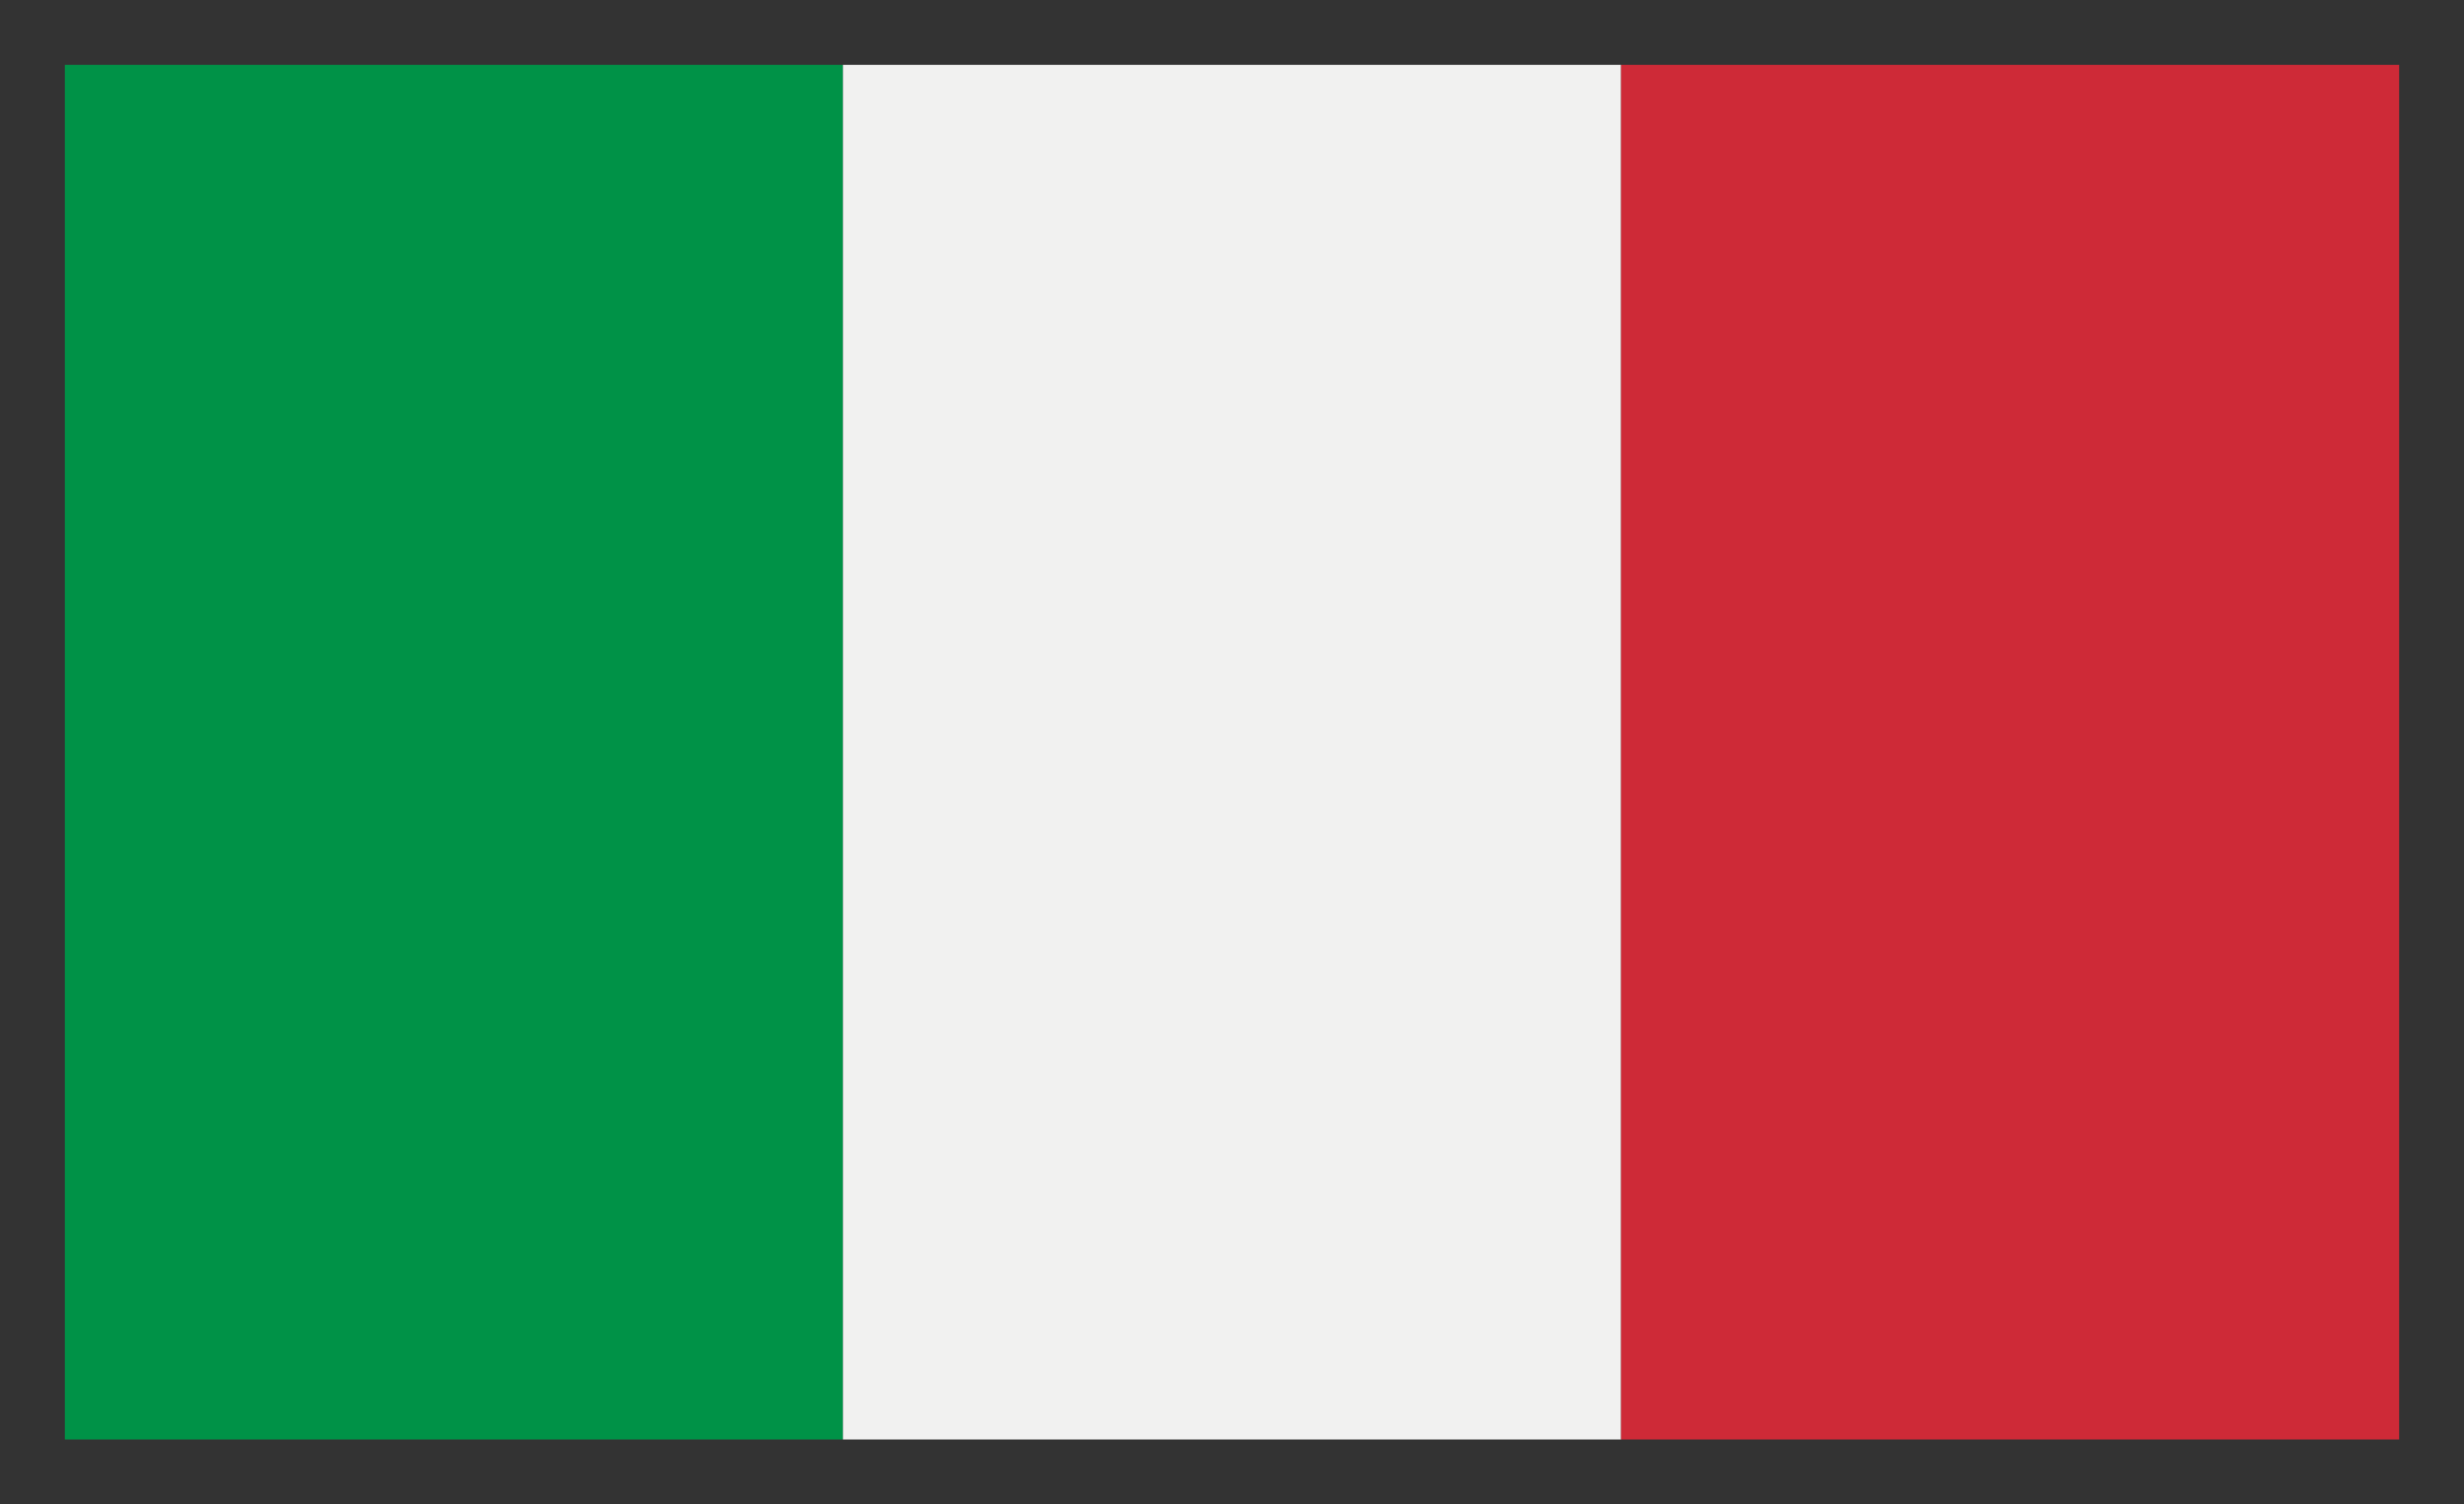 <?xml version="1.0" encoding="UTF-8"?><svg id="uuid-26ee61d0-d56f-4520-b0b6-ec1d78c143b1" xmlns="http://www.w3.org/2000/svg" xmlns:xlink="http://www.w3.org/1999/xlink" viewBox="0 0 95 58"><rect x="0" y="0" width="95" height="58" fill="#333333" stroke="none"/><defs><style>.uuid-89e46060-c0d2-4777-a851-0bf42d5b143a{fill:#ce2a37;}.uuid-2ce6679e-cfc2-4955-a2f5-49dce289b524{clip-path:url(#uuid-0d7f86bb-e940-4518-9e65-2c9a18635e77);}.uuid-4d4cb8de-dfdf-496a-84c5-d239b51f4f3a{fill:none;}.uuid-e10d6312-ba4d-4fe9-81e9-79102996eeb7{fill:#f1f1f0;}.uuid-1efb006c-e69b-49e3-aba5-5e40f66188c6{fill:#009247;}</style><clipPath id="uuid-0d7f86bb-e940-4518-9e65-2c9a18635e77"><rect class="uuid-4d4cb8de-dfdf-496a-84c5-d239b51f4f3a" x="2.5" y="2.5" width="90" height="53"/></clipPath></defs><g id="uuid-cdca635e-85aa-4fa2-ba34-855b7863b645"><g class="uuid-2ce6679e-cfc2-4955-a2f5-49dce289b524"><rect class="uuid-1efb006c-e69b-49e3-aba5-5e40f66188c6" x="2.5" y="2.5" width="30" height="53"/><rect class="uuid-e10d6312-ba4d-4fe9-81e9-79102996eeb7" x="32.5" y="2.5" width="30" height="53"/><rect class="uuid-89e46060-c0d2-4777-a851-0bf42d5b143a" x="62.5" y="2.5" width="30" height="53"/></g></g></svg>